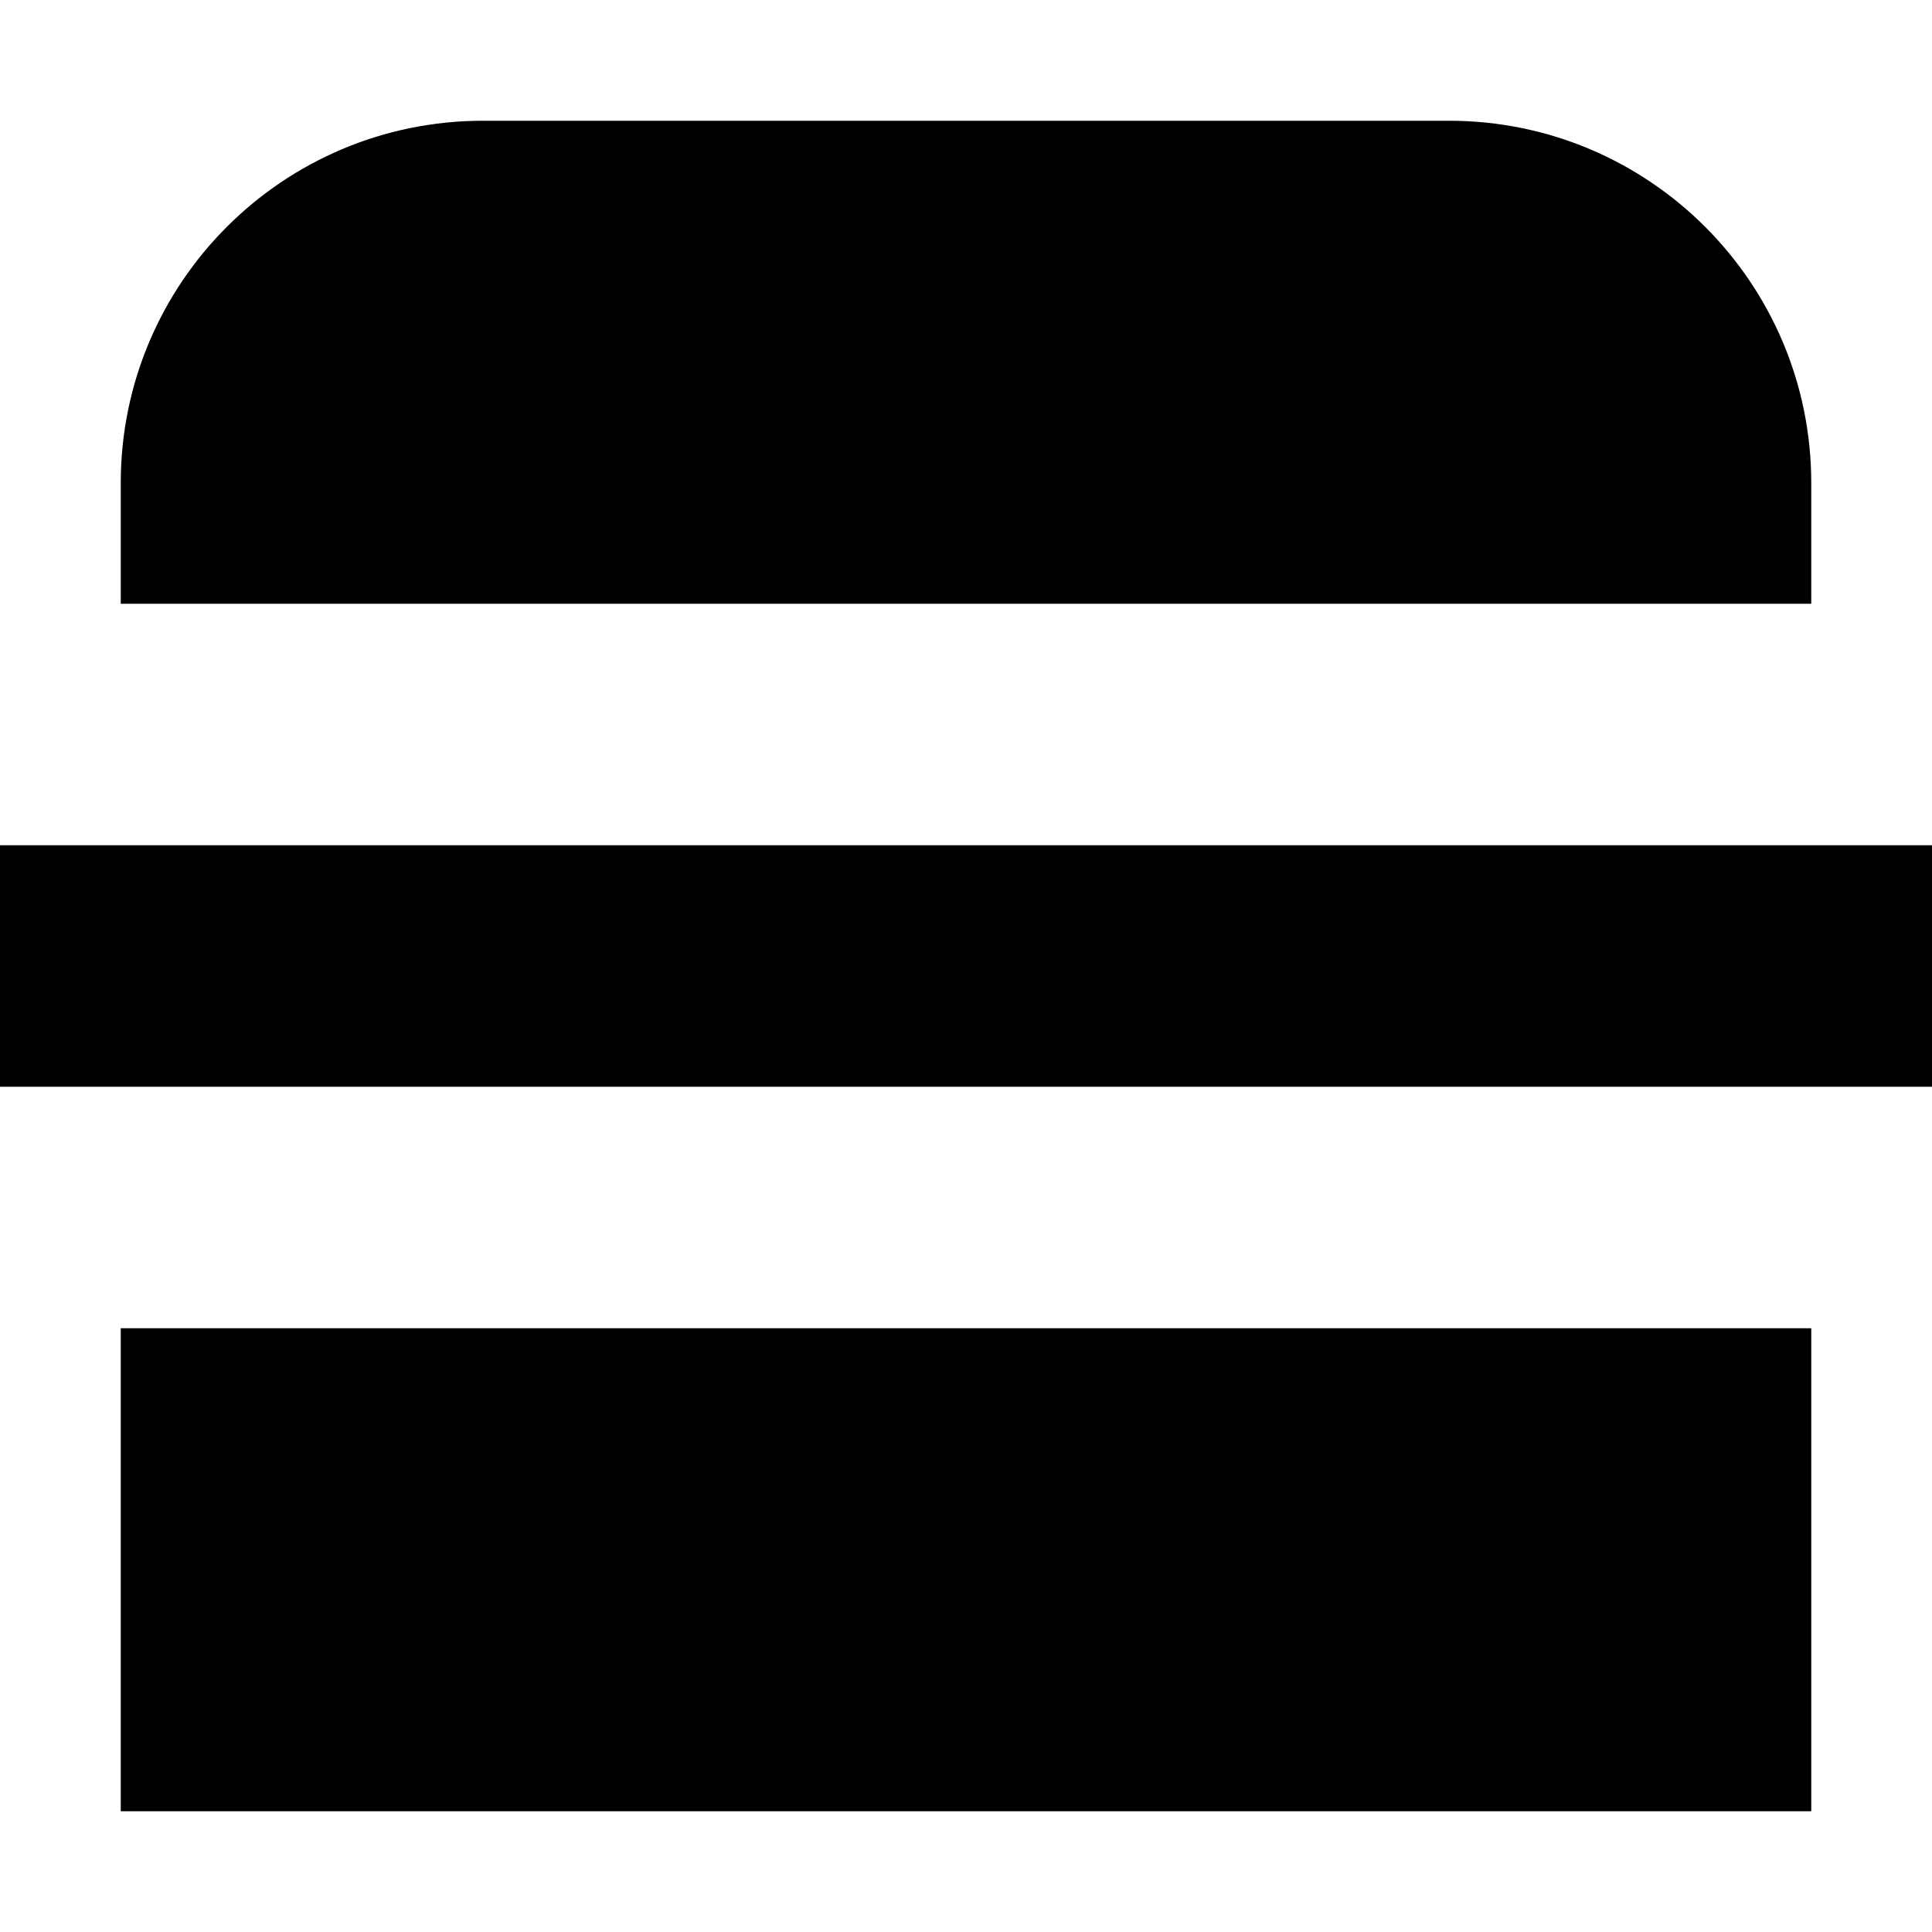 <?xml version="1.0" encoding="utf-8"?><!-- Uploaded to: SVG Repo, www.svgrepo.com, Generator: SVG Repo Mixer Tools -->
<svg width="800px" height="800px" viewBox="0 0 16 16" fill="none" xmlns="http://www.w3.org/2000/svg">
<path d="M1 4C1 2.343 2.343 1 4 1H12C13.657 1 15 2.343 15 4V5H1V4Z" fill="#000000"/>
<path d="M1 11H15V15H1V11Z" fill="#000000"/>
<path d="M16 7H0V9H16V7Z" fill="#000000"/>
</svg>